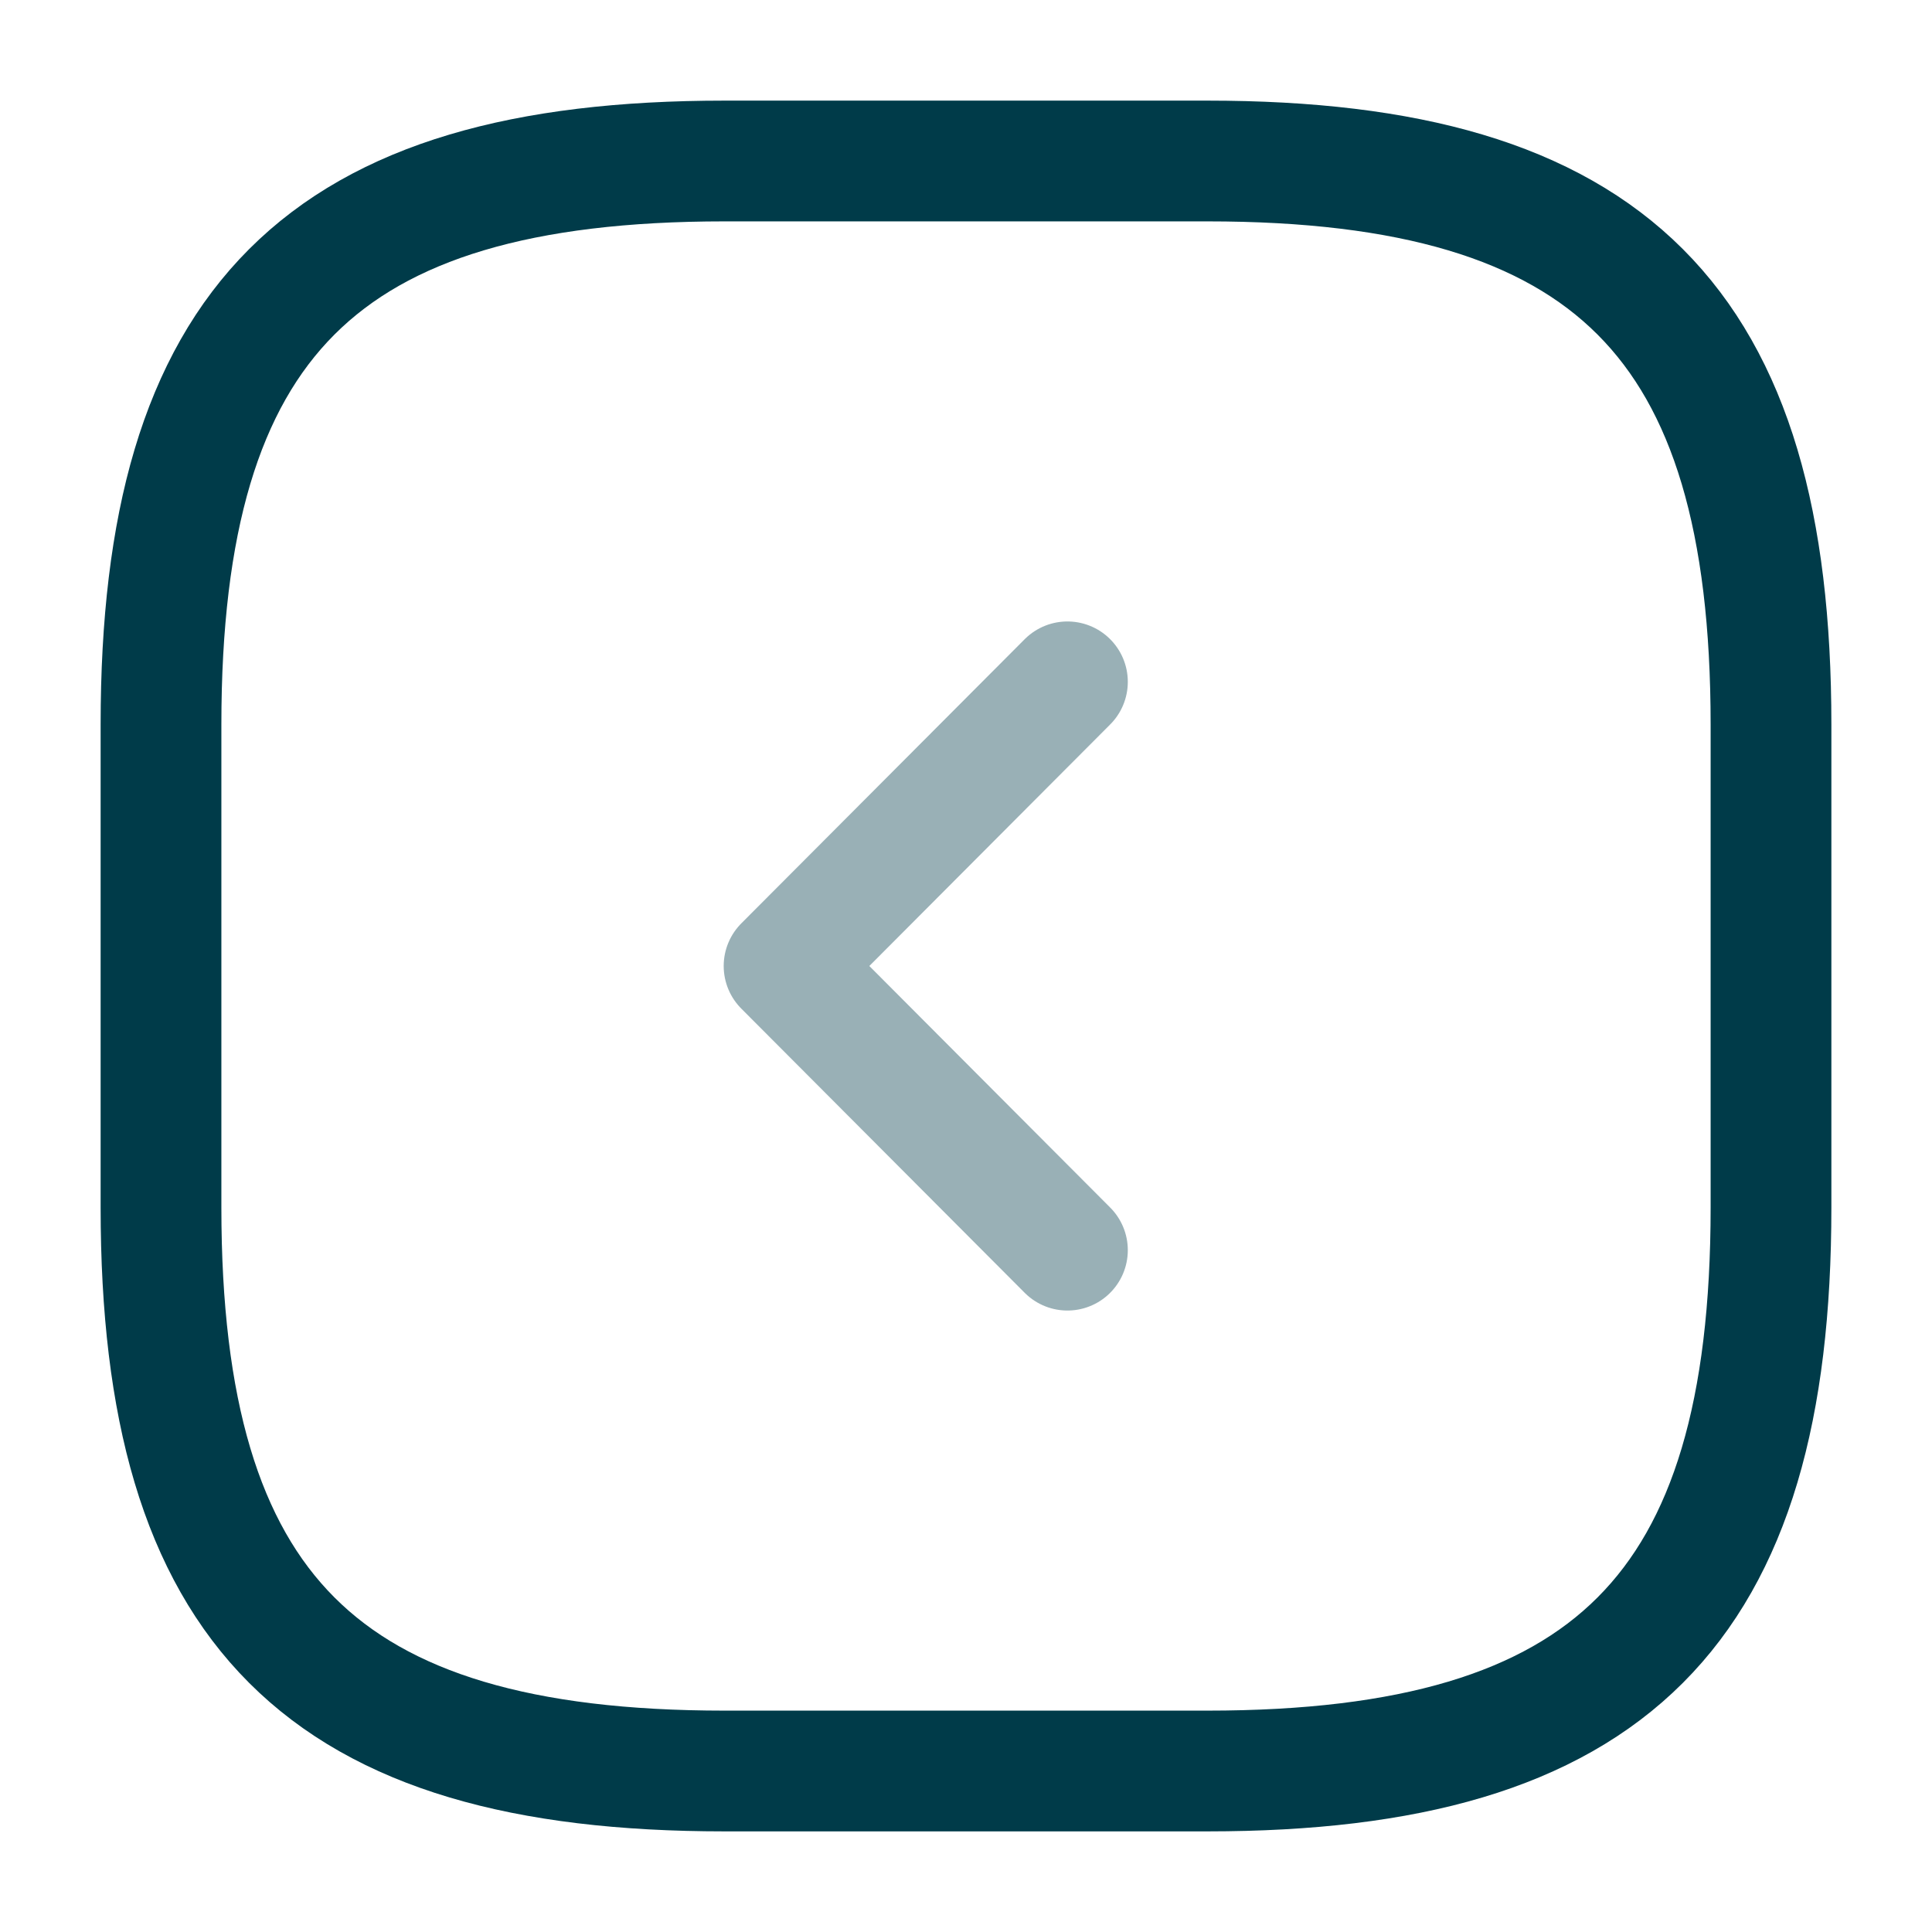 <svg xmlns="http://www.w3.org/2000/svg" width="24" height="24"><g fill="none" stroke="#003b49" stroke-linecap="round" stroke-linejoin="round" stroke-width="1.5"><path d="M9 22h6c5 0 7-2 7-7V9c0-5-2-7-7-7H9C4 2 2 4 2 9v6c0 5 2 7 7 7z"/><path d="M13.26 15.53L9.74 12l3.52-3.53" opacity=".4"/></g></svg>
